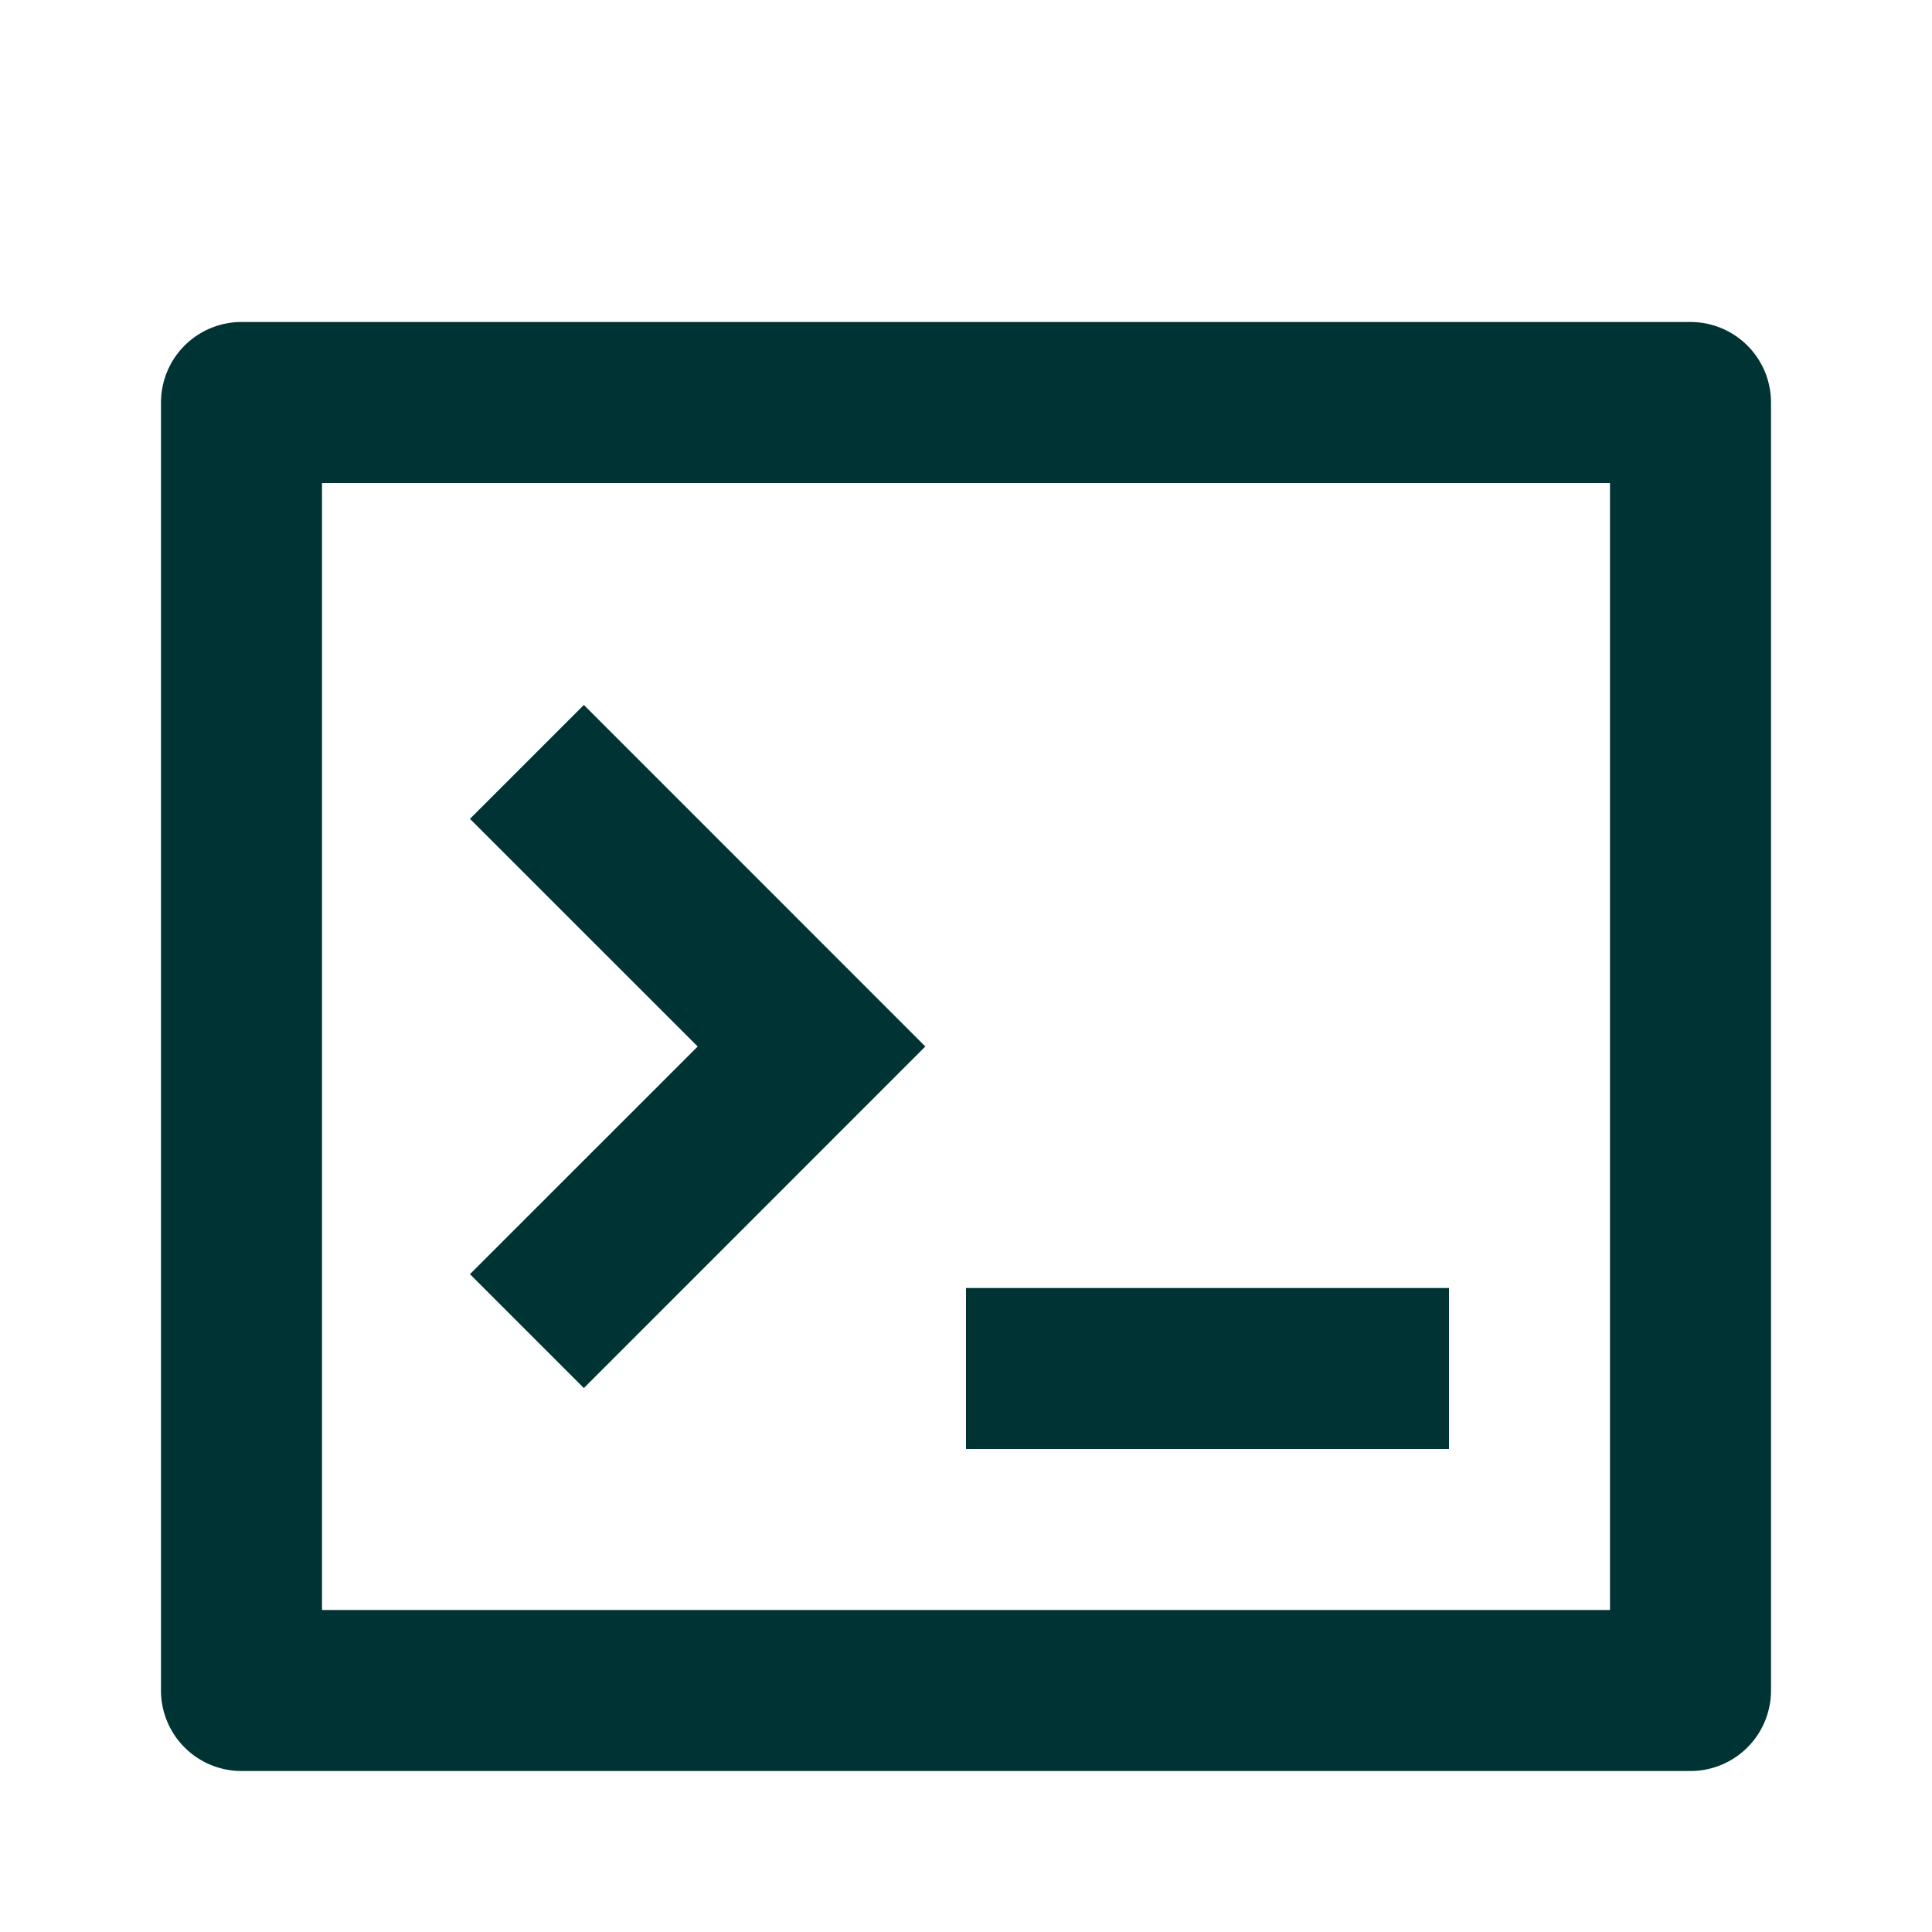 <svg xmlns="http://www.w3.org/2000/svg" width="24" height="24" fill="none" viewBox="0 0 24 24"><path fill="#033" d="M3 4h18a1 1 0 0 1 1 1v16a1 1 0 0 1-1 1H3a1 1 0 0 1-1-1V5a1 1 0 0 1 1-1m1 2v14h16V6zm8 10h6v2h-6zm-3.333-3-2.829-2.828 1.415-1.415L11.495 13l-4.242 4.243-1.415-1.415z"/></svg>